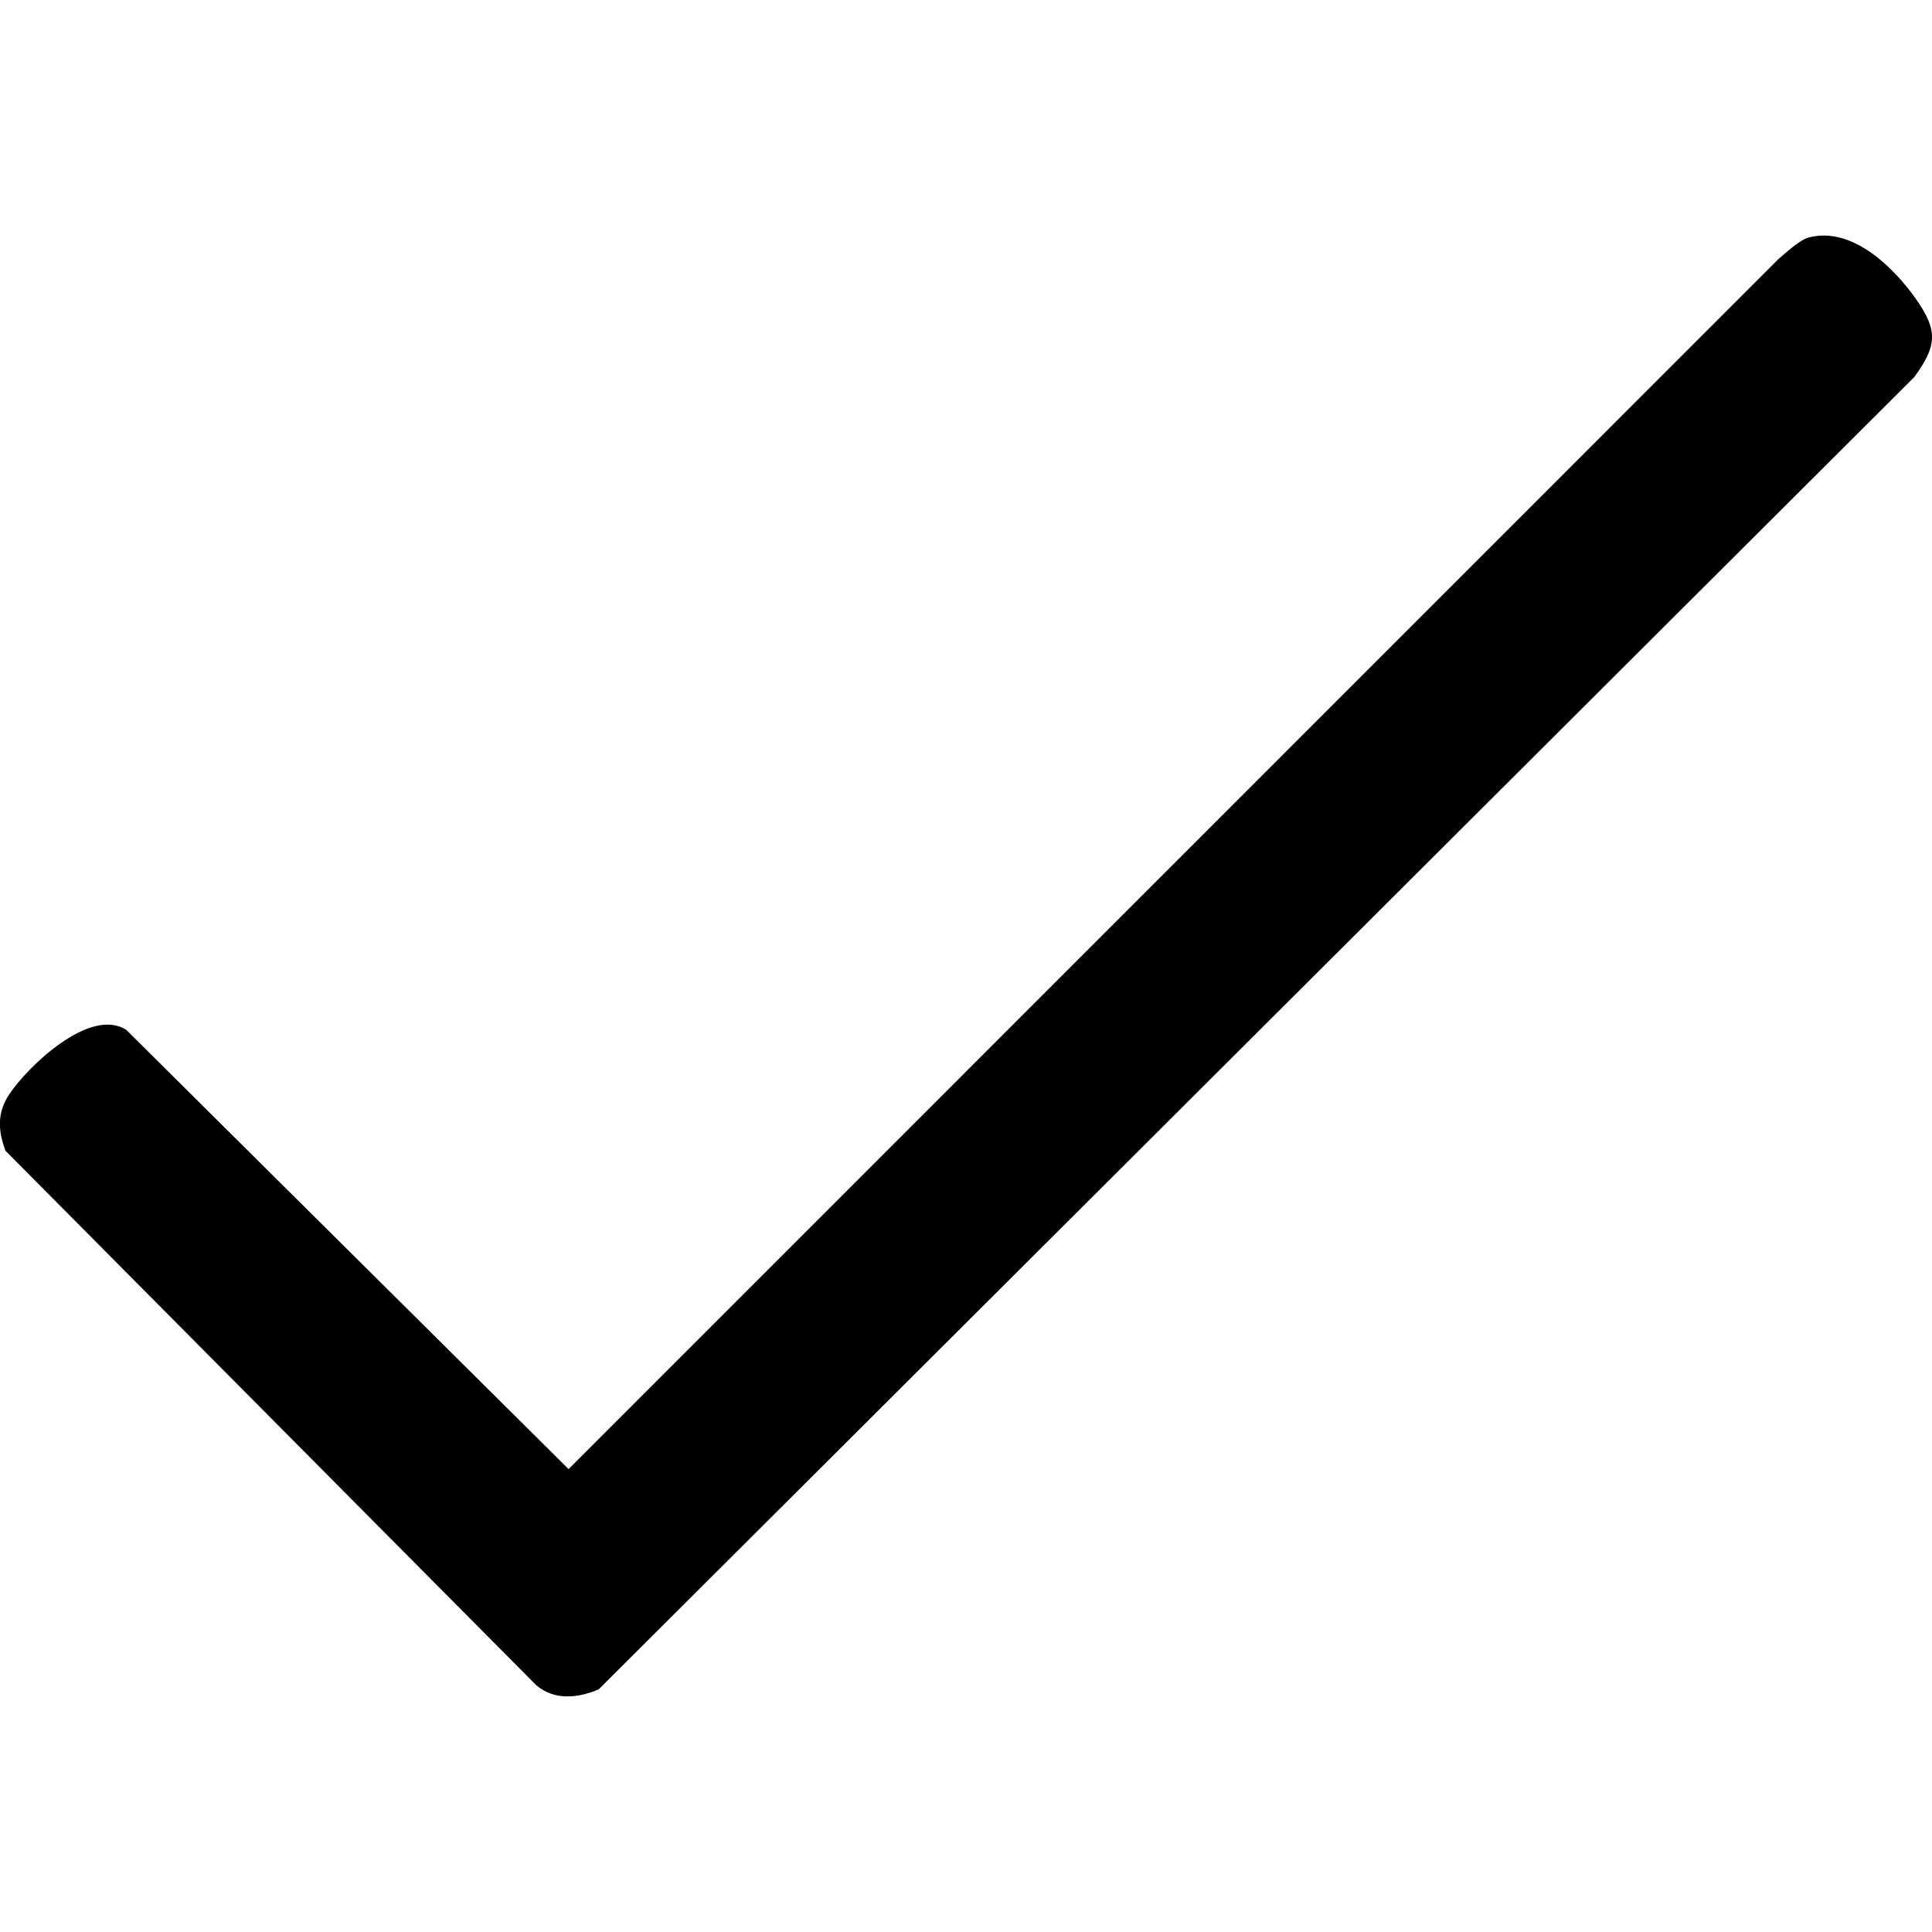 <?xml version="1.0" encoding="UTF-8"?>
<svg id="Layer_1" xmlns="http://www.w3.org/2000/svg" version="1.1" viewBox="0 0 100 100">
  <!-- Generator: Adobe Illustrator 29.6.0, SVG Export Plug-In . SVG Version: 2.1.1 Build 207)  -->
  <path d="M93.63,12.29c2.23-.58,4.39,1.54,5.57,3.23,1.11,1.59,1.06,2.39-.12,4L30.99,87.44c-1.06.45-2.27.59-3.22-.2L.28,59.56c-.39-1.07-.43-1.97.2-2.92.94-1.42,4.18-4.55,6.06-3.33l22.89,22.73L92.06,13.4c.41-.34,1.09-.99,1.57-1.11Z"/>
</svg>